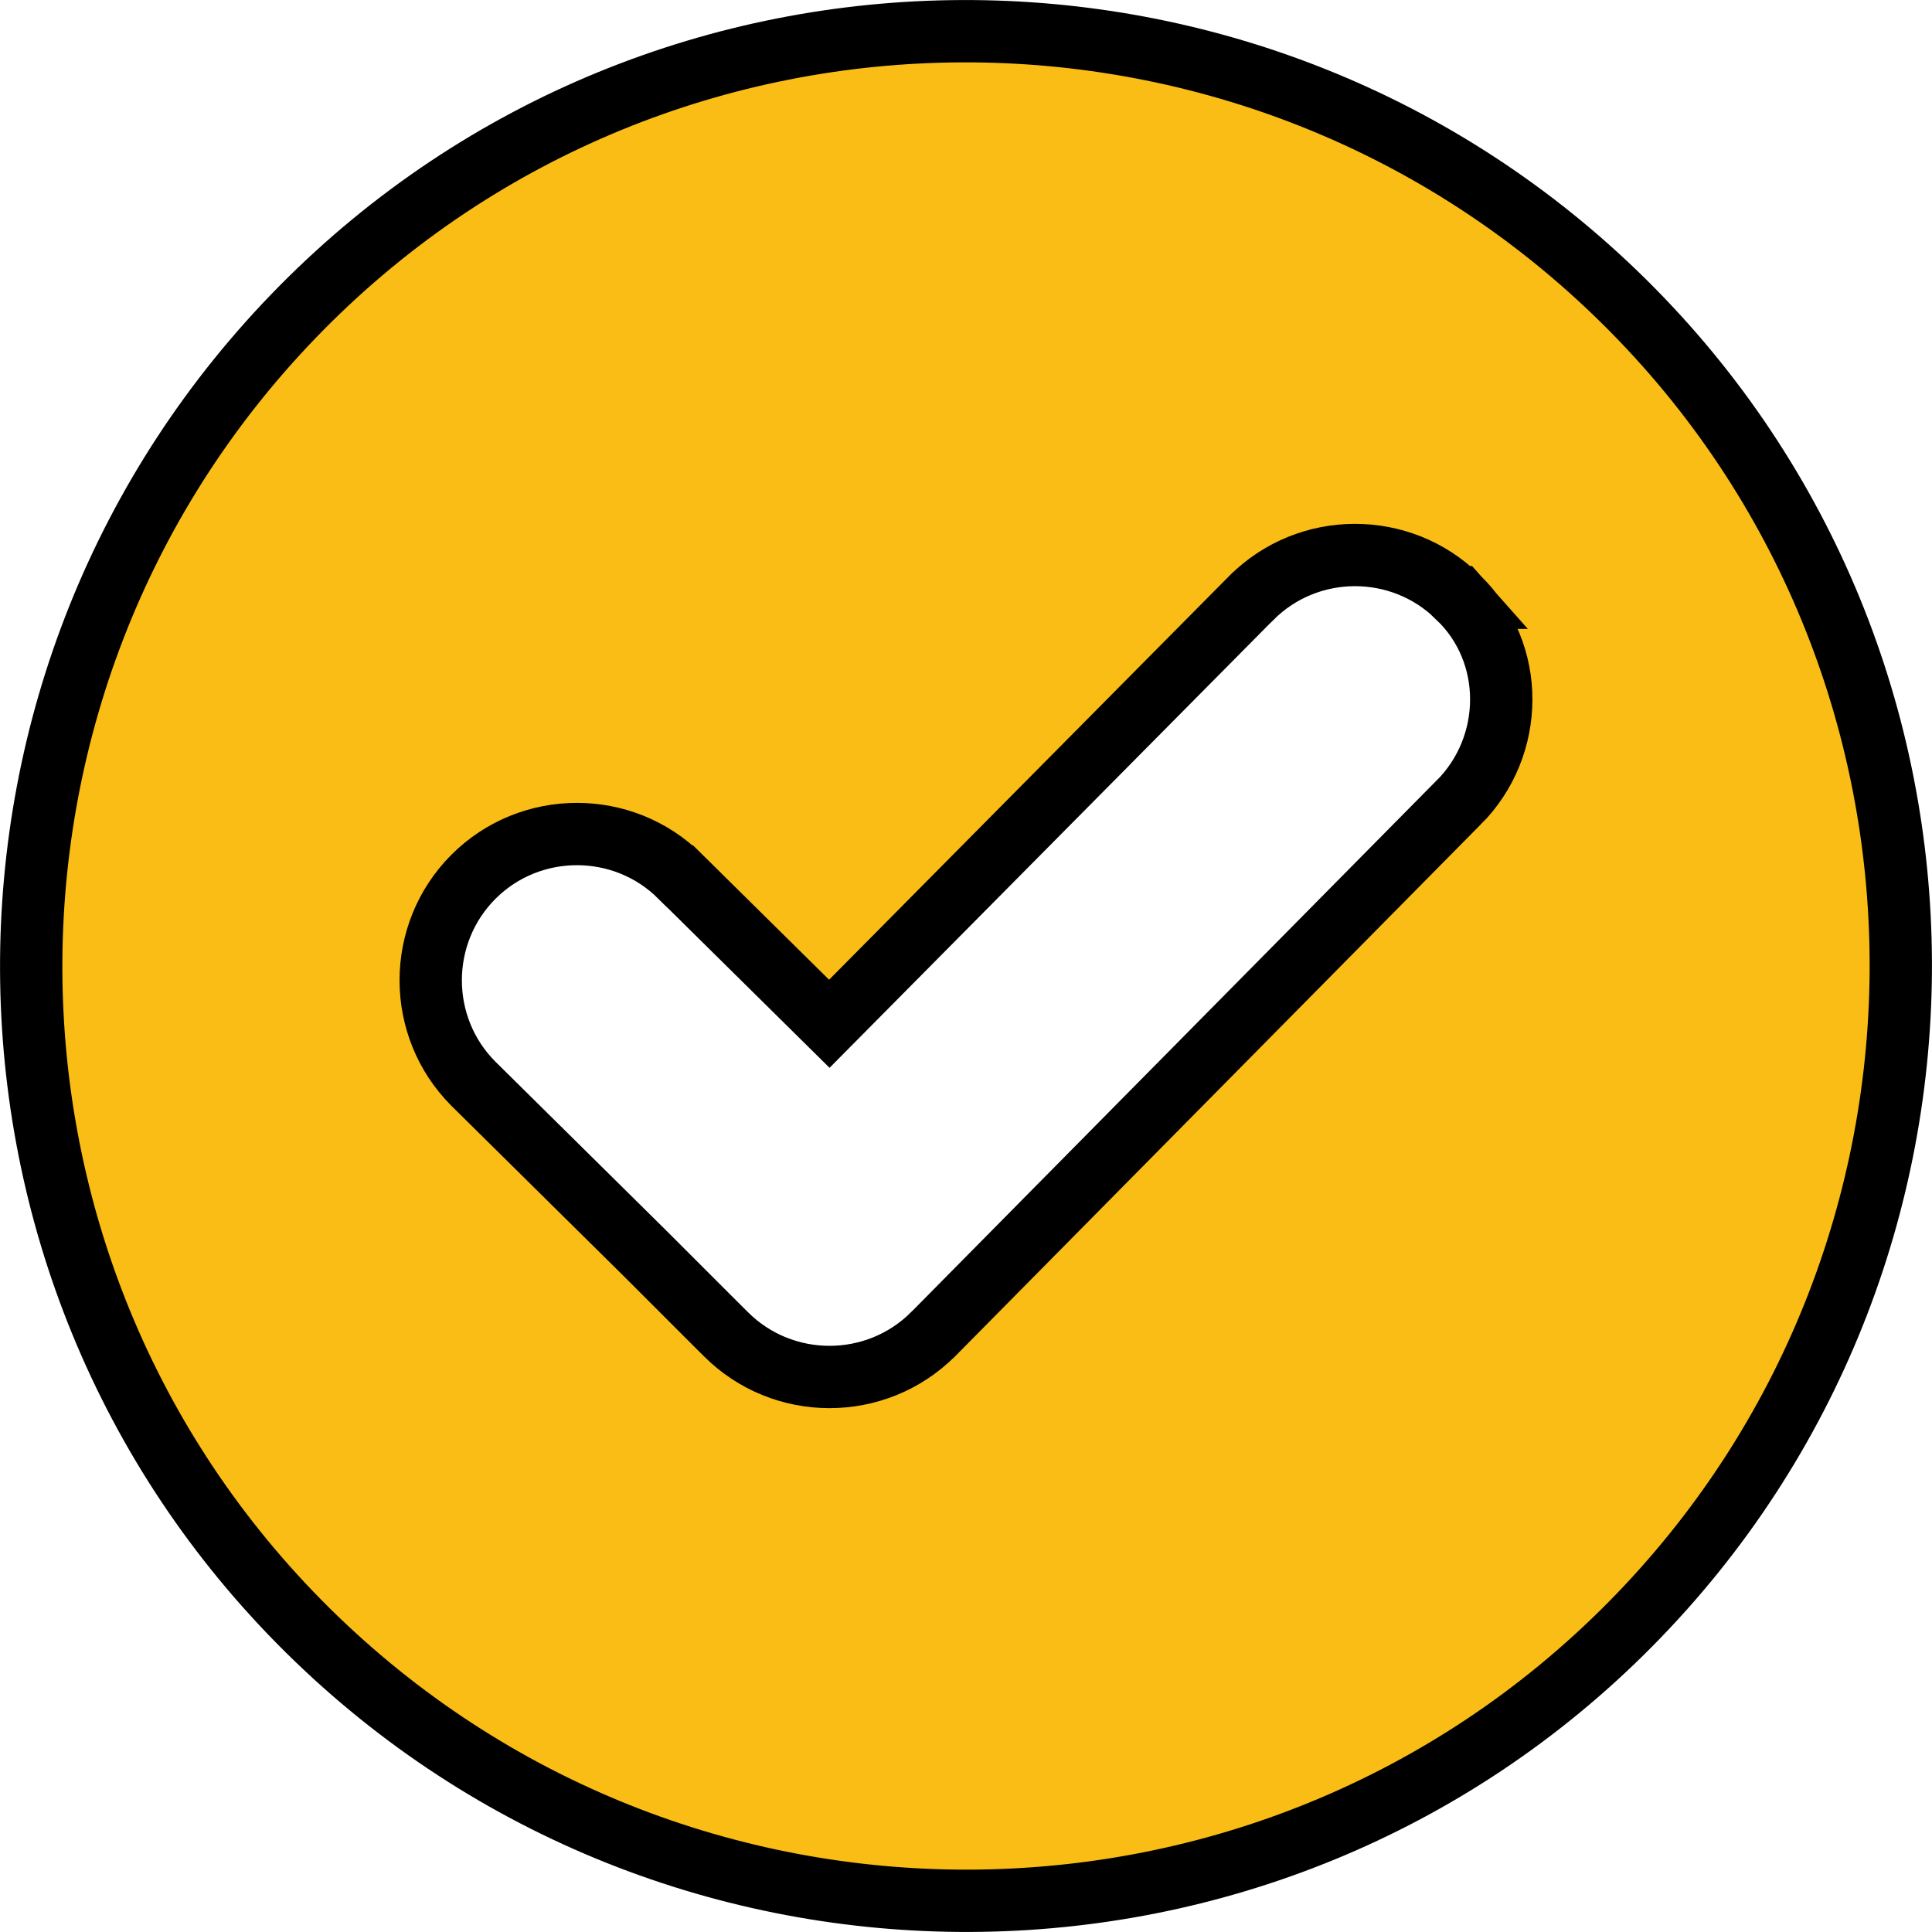 <svg width="31" height="31" viewBox="0 0 31 31" fill="none" xmlns="http://www.w3.org/2000/svg">
<path d="M4.842 4.936C10.66 -0.946 20.181 -0.978 26.064 4.842C31.946 10.66 31.978 20.181 26.158 26.064C20.34 31.946 10.819 31.978 4.936 26.158C-0.946 20.34 -0.978 10.819 4.842 4.936ZM23.394 9.582C22.479 8.677 20.993 8.68 20.082 9.591L20.08 9.592L13.307 16.427L10.916 14.065H10.915C10.001 13.154 8.51 13.155 7.597 14.068C6.683 14.983 6.682 16.475 7.597 17.39L7.599 17.392L10.344 20.105L11.322 21.083L11.649 21.409C12.564 22.323 14.056 22.323 14.971 21.409L14.974 21.407L23.402 12.879L23.403 12.88C24.31 11.973 24.324 10.479 23.402 9.591H23.403L23.395 9.582H23.394Z" fill="#F9BD16" stroke="black"/>
</svg>
